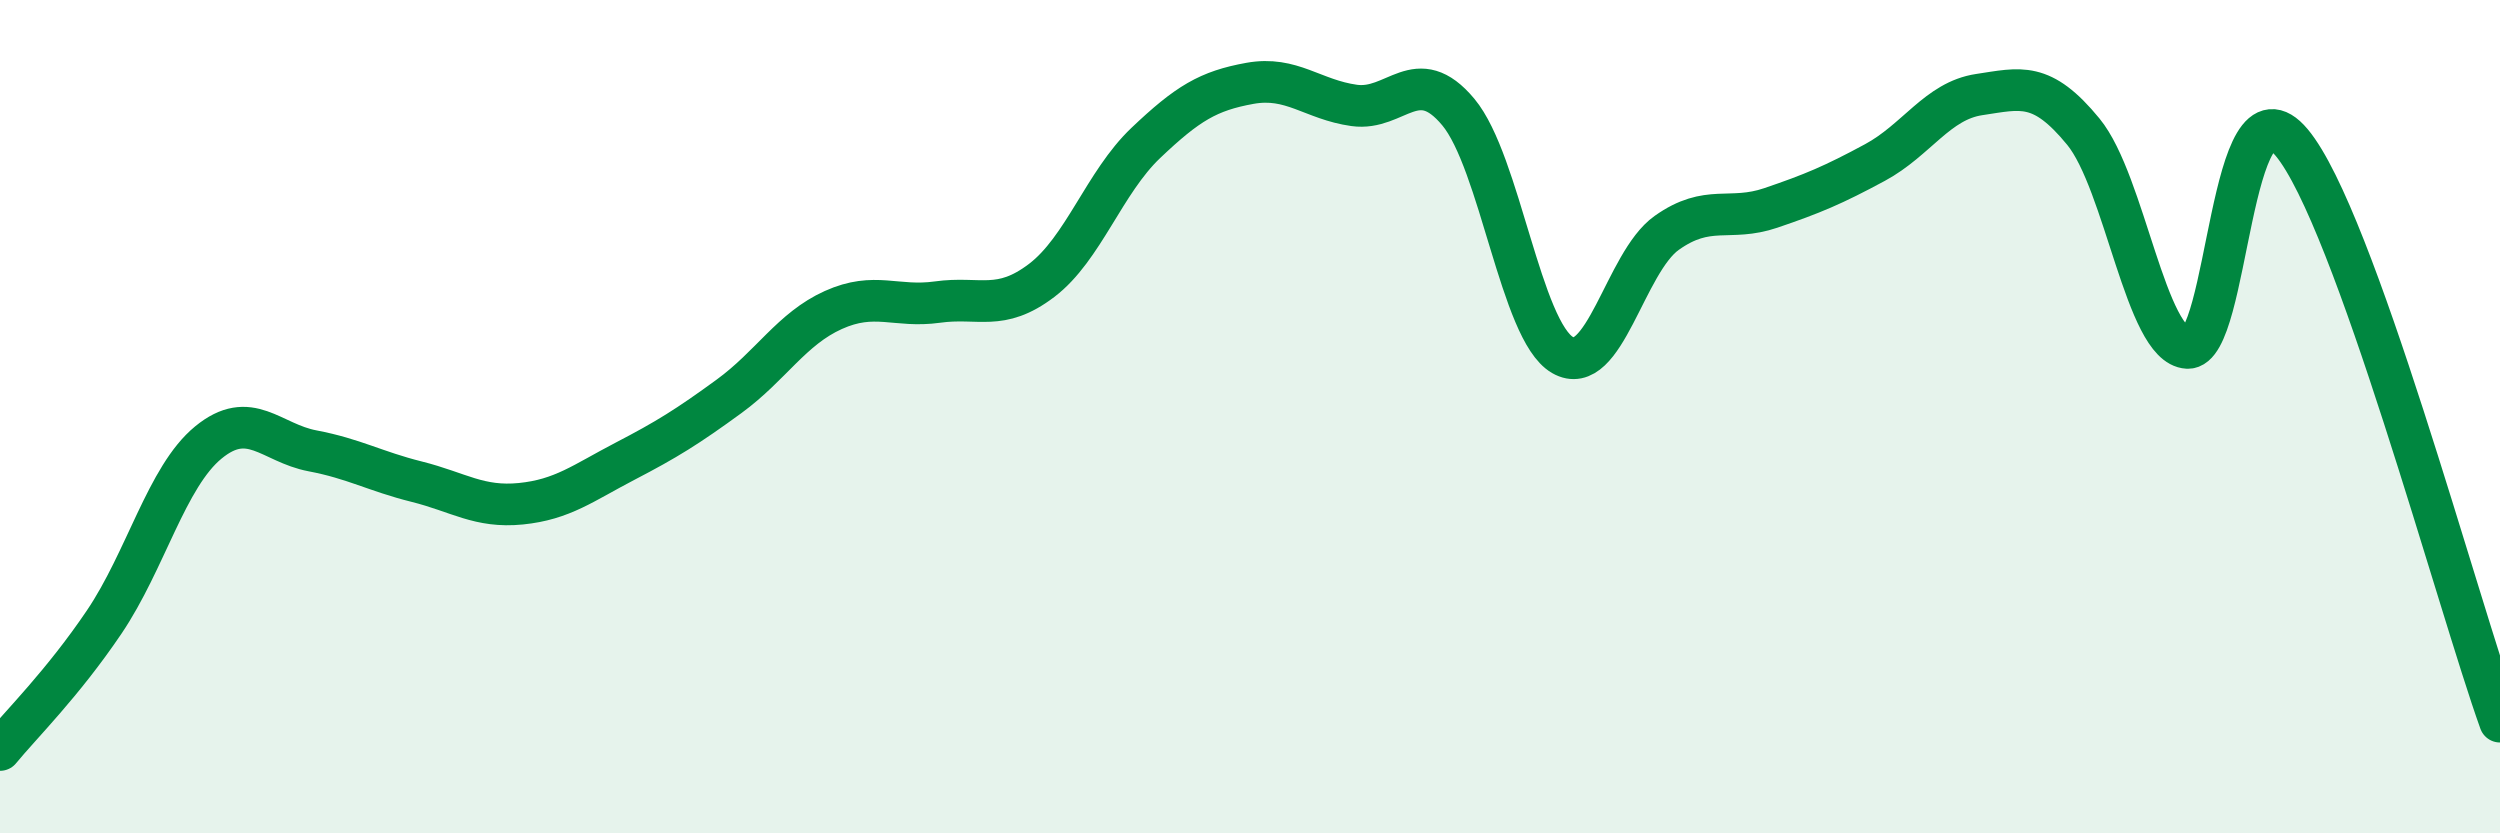 
    <svg width="60" height="20" viewBox="0 0 60 20" xmlns="http://www.w3.org/2000/svg">
      <path
        d="M 0,18 C 0.5,17.39 1.5,16.41 2.5,14.93 C 3.5,13.45 4,11.44 5,10.62 C 6,9.8 6.5,10.63 7.5,10.82 C 8.5,11.01 9,11.31 10,11.56 C 11,11.81 11.5,12.19 12.5,12.09 C 13.5,11.99 14,11.59 15,11.07 C 16,10.55 16.5,10.24 17.5,9.51 C 18.5,8.78 19,7.89 20,7.44 C 21,6.99 21.5,7.39 22.5,7.25 C 23.5,7.11 24,7.49 25,6.73 C 26,5.97 26.5,4.38 27.5,3.43 C 28.5,2.48 29,2.18 30,2 C 31,1.82 31.5,2.39 32.5,2.53 C 33.5,2.67 34,1.49 35,2.69 C 36,3.89 36.5,7.94 37.5,8.52 C 38.5,9.1 39,6.3 40,5.59 C 41,4.88 41.5,5.33 42.5,4.99 C 43.5,4.65 44,4.44 45,3.9 C 46,3.36 46.5,2.42 47.5,2.27 C 48.5,2.12 49,1.94 50,3.16 C 51,4.38 51.5,8.3 52.5,8.35 C 53.5,8.4 53.5,1.63 55,3.42 C 56.5,5.21 59,14.54 60,17.32L60 20L0 20Z"
        fill="#008740"
        opacity="0.1"
        stroke-linecap="round"
        stroke-linejoin="round"
      />
      <path
        d="M 0,18 C 0.5,17.39 1.5,16.41 2.5,14.93 C 3.5,13.45 4,11.44 5,10.62 C 6,9.8 6.5,10.63 7.5,10.82 C 8.5,11.01 9,11.31 10,11.56 C 11,11.81 11.5,12.19 12.5,12.09 C 13.5,11.99 14,11.59 15,11.07 C 16,10.55 16.5,10.24 17.5,9.51 C 18.5,8.78 19,7.89 20,7.44 C 21,6.99 21.5,7.39 22.5,7.25 C 23.5,7.11 24,7.49 25,6.73 C 26,5.97 26.5,4.38 27.5,3.43 C 28.5,2.48 29,2.18 30,2 C 31,1.82 31.5,2.39 32.5,2.53 C 33.5,2.67 34,1.49 35,2.69 C 36,3.89 36.5,7.94 37.5,8.52 C 38.5,9.1 39,6.3 40,5.59 C 41,4.88 41.5,5.33 42.5,4.99 C 43.5,4.65 44,4.44 45,3.9 C 46,3.36 46.5,2.42 47.5,2.27 C 48.5,2.12 49,1.94 50,3.16 C 51,4.38 51.5,8.3 52.5,8.35 C 53.5,8.4 53.5,1.63 55,3.42 C 56.5,5.21 59,14.54 60,17.32"
        stroke="#008740"
        stroke-width="1"
        fill="none"
        stroke-linecap="round"
        stroke-linejoin="round"
      />
    </svg>
  